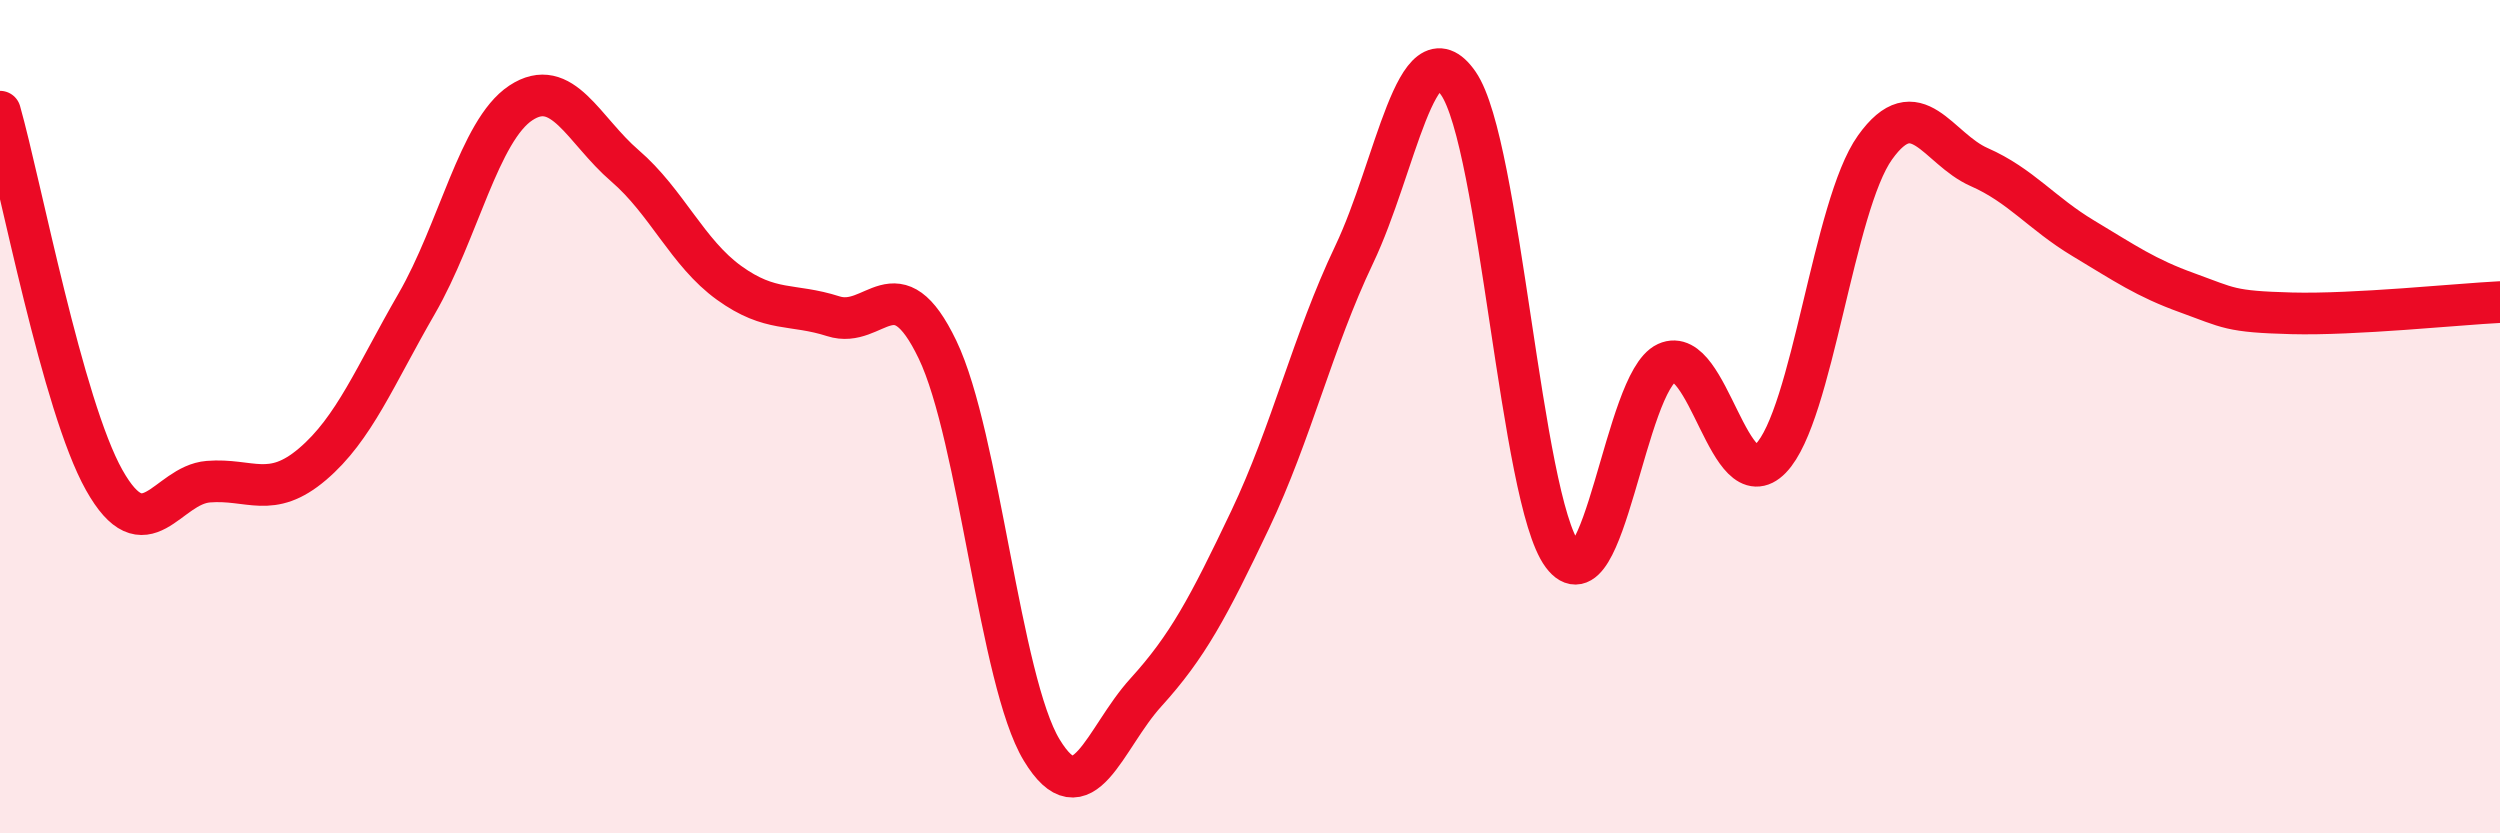 
    <svg width="60" height="20" viewBox="0 0 60 20" xmlns="http://www.w3.org/2000/svg">
      <path
        d="M 0,2.68 C 0.5,4.45 1.5,9.74 2.5,11.52 C 3.5,13.3 4,11.64 5,11.56 C 6,11.48 6.5,11.99 7.5,11.14 C 8.5,10.29 9,9.02 10,7.29 C 11,5.56 11.5,3.13 12.5,2.47 C 13.5,1.81 14,3.12 15,3.98 C 16,4.84 16.5,6.07 17.5,6.79 C 18.5,7.51 19,7.27 20,7.59 C 21,7.91 21.5,6.31 22.5,8.39 C 23.5,10.47 24,16.35 25,18 C 26,19.65 26.5,17.72 27.5,16.62 C 28.5,15.52 29,14.58 30,12.48 C 31,10.38 31.5,8.21 32.5,6.11 C 33.5,4.01 34,0.56 35,2 C 36,3.44 36.5,11.98 37.5,13.32 C 38.5,14.66 39,9.17 40,8.71 C 41,8.25 41.5,12.03 42.5,11 C 43.5,9.97 44,4.94 45,3.54 C 46,2.14 46.5,3.57 47.5,4.01 C 48.5,4.45 49,5.12 50,5.72 C 51,6.32 51.5,6.67 52.5,7.03 C 53.5,7.39 53.5,7.48 55,7.52 C 56.5,7.56 59,7.3 60,7.25L60 20L0 20Z"
        fill="#EB0A25"
        opacity="0.1"
        stroke-linecap="round"
        stroke-linejoin="round"
      />
      <path
        d="M 0,2.68 C 0.5,4.45 1.5,9.74 2.5,11.52 C 3.5,13.3 4,11.64 5,11.56 C 6,11.48 6.5,11.99 7.5,11.14 C 8.5,10.29 9,9.02 10,7.29 C 11,5.56 11.5,3.13 12.5,2.47 C 13.5,1.81 14,3.12 15,3.98 C 16,4.84 16.5,6.07 17.5,6.79 C 18.5,7.51 19,7.27 20,7.59 C 21,7.91 21.5,6.31 22.5,8.39 C 23.5,10.47 24,16.35 25,18 C 26,19.65 26.5,17.72 27.5,16.62 C 28.5,15.52 29,14.58 30,12.48 C 31,10.38 31.5,8.21 32.5,6.11 C 33.5,4.01 34,0.56 35,2 C 36,3.44 36.5,11.98 37.5,13.32 C 38.5,14.66 39,9.17 40,8.71 C 41,8.25 41.5,12.03 42.5,11 C 43.5,9.97 44,4.94 45,3.54 C 46,2.14 46.5,3.57 47.5,4.01 C 48.5,4.45 49,5.12 50,5.72 C 51,6.32 51.5,6.67 52.5,7.03 C 53.5,7.39 53.5,7.48 55,7.52 C 56.5,7.56 59,7.3 60,7.25"
        stroke="#EB0A25"
        stroke-width="1"
        fill="none"
        stroke-linecap="round"
        stroke-linejoin="round"
      />
    </svg>
  